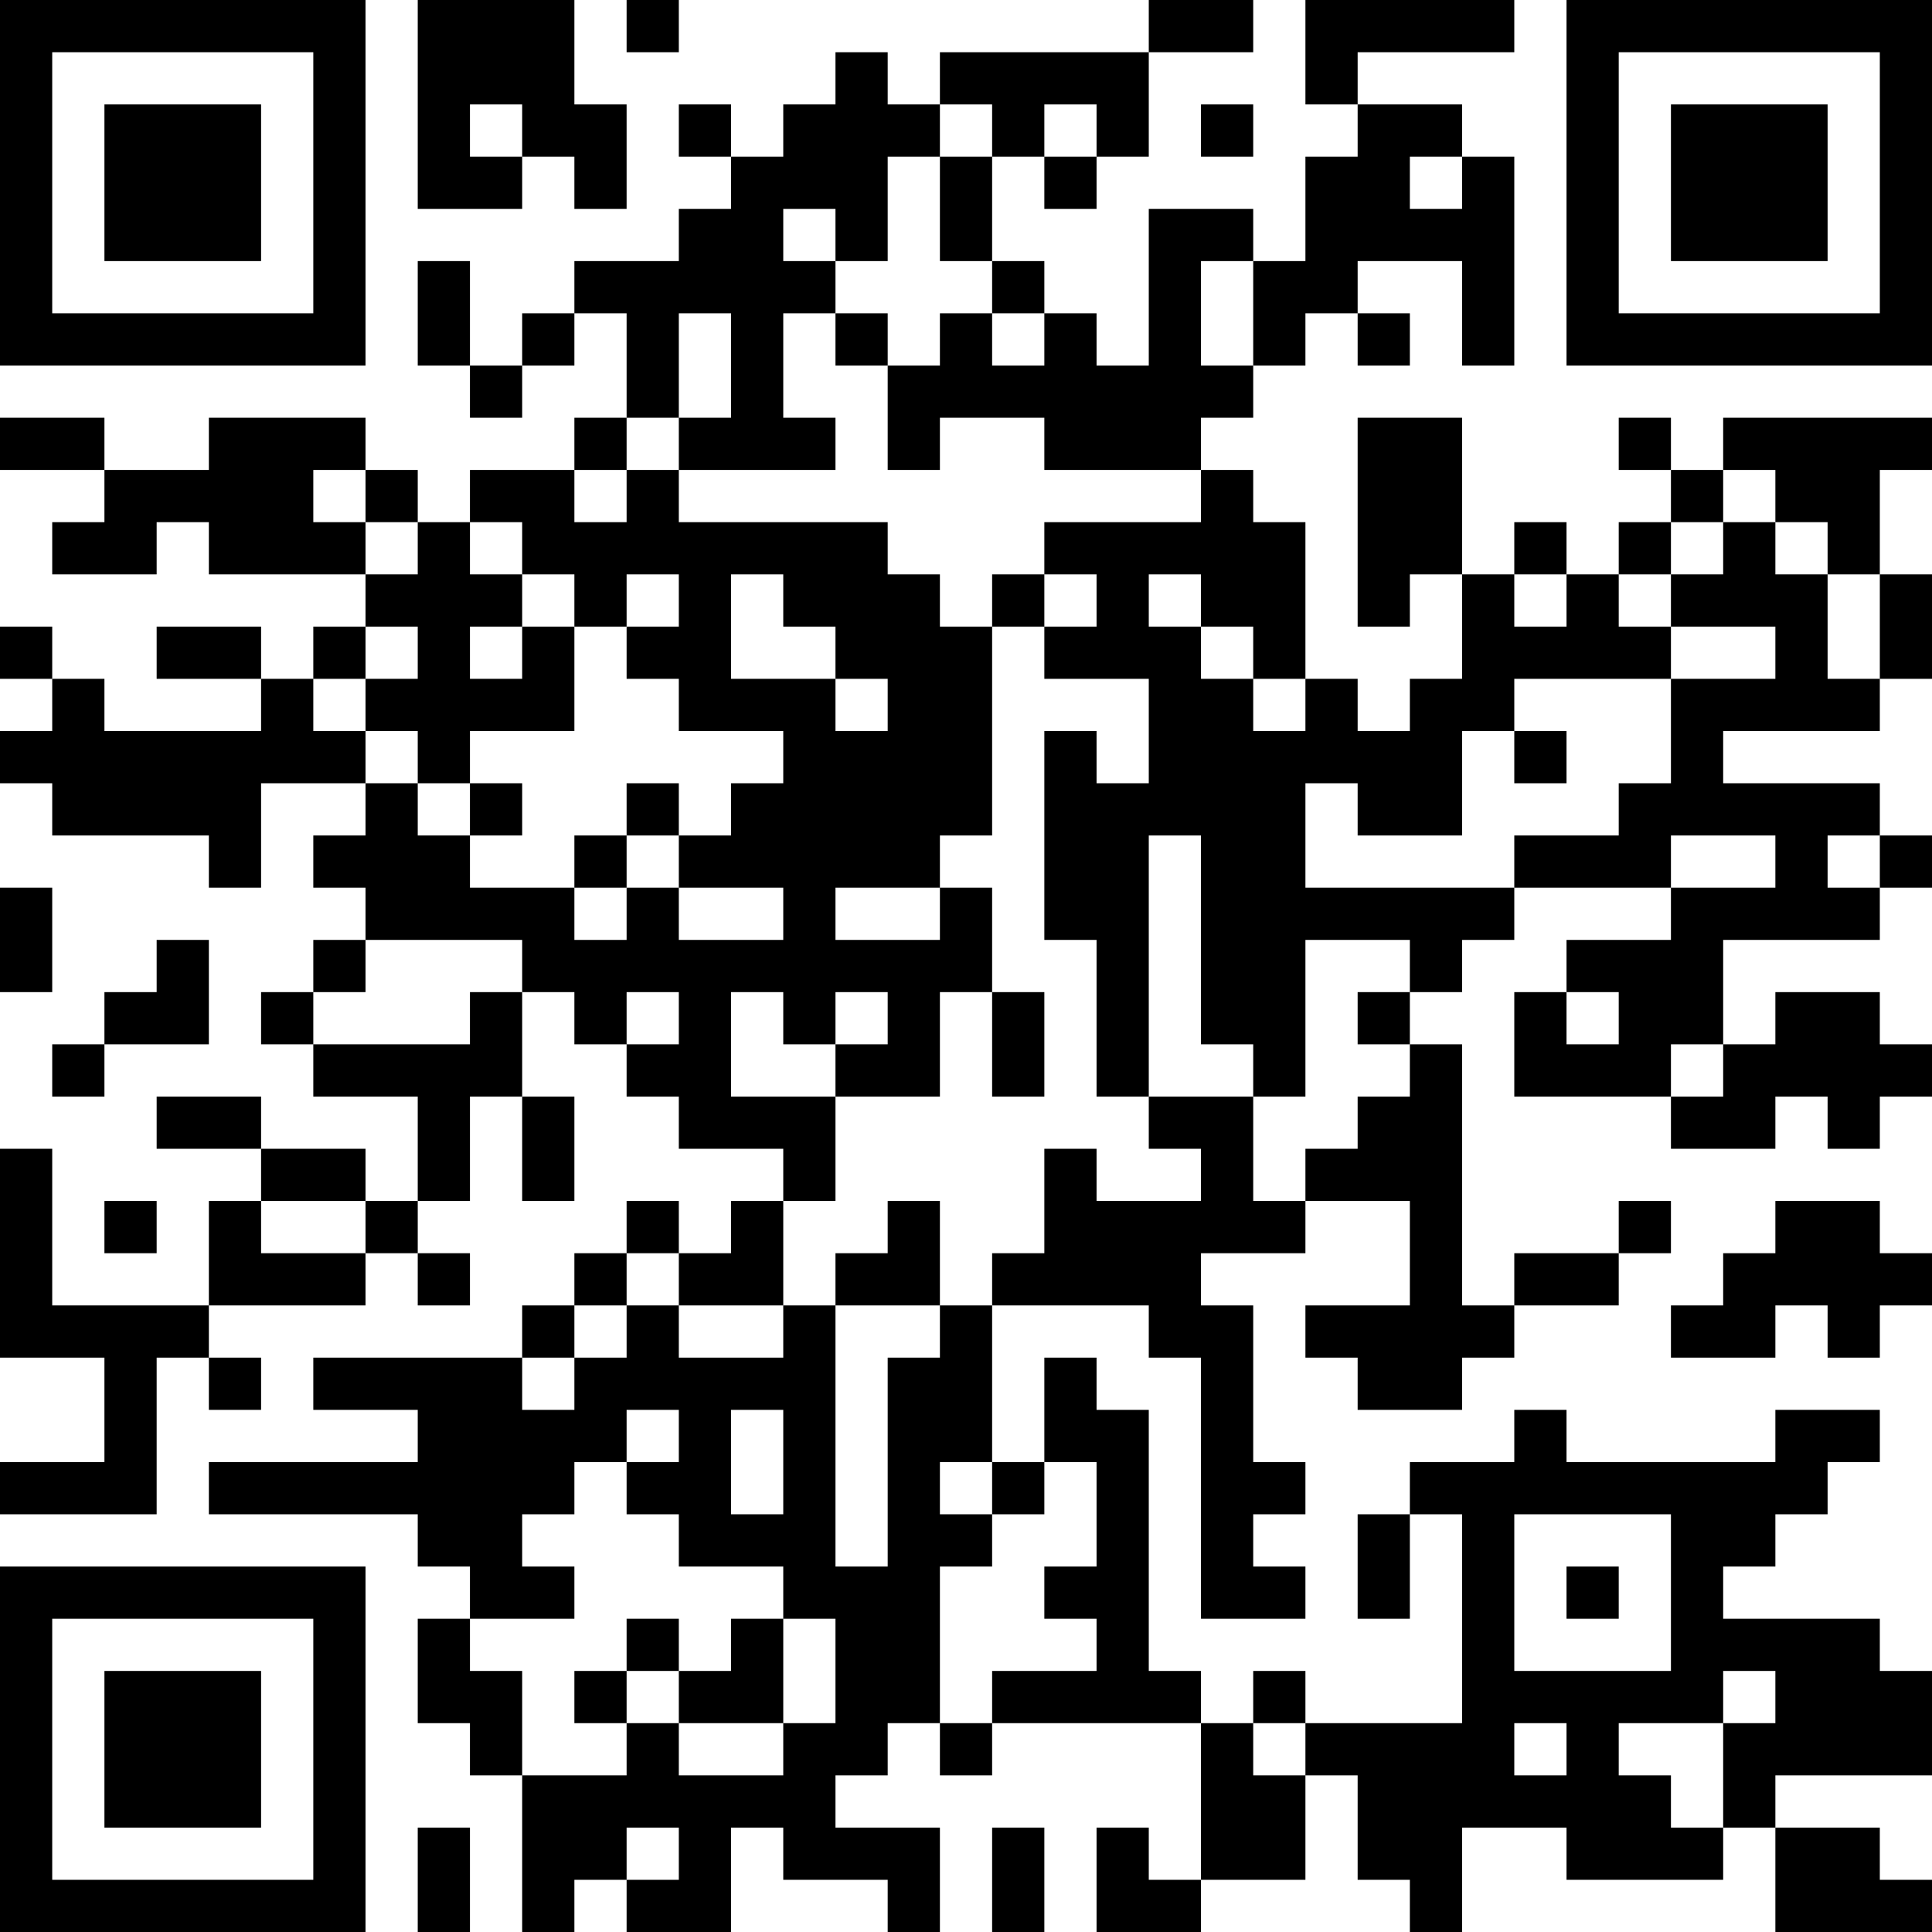<?xml version="1.0" encoding="UTF-8"?>
<svg xmlns="http://www.w3.org/2000/svg" version="1.1" width="400" height="400" viewBox="0 0 400 400"><rect x="0" y="0" width="400" height="400" fill="#ffffff"/><g transform="scale(10.811)"><g transform="translate(0,0)"><path fill-rule="evenodd" d="M8 0L8 4L10 4L10 3L11 3L11 4L12 4L12 2L11 2L11 0ZM12 0L12 1L13 1L13 0ZM22 0L22 1L18 1L18 2L17 2L17 1L16 1L16 2L15 2L15 3L14 3L14 2L13 2L13 3L14 3L14 4L13 4L13 5L11 5L11 6L10 6L10 7L9 7L9 5L8 5L8 7L9 7L9 8L10 8L10 7L11 7L11 6L12 6L12 8L11 8L11 9L9 9L9 10L8 10L8 9L7 9L7 8L4 8L4 9L2 9L2 8L0 8L0 9L2 9L2 10L1 10L1 11L3 11L3 10L4 10L4 11L7 11L7 12L6 12L6 13L5 13L5 12L3 12L3 13L5 13L5 14L2 14L2 13L1 13L1 12L0 12L0 13L1 13L1 14L0 14L0 15L1 15L1 16L4 16L4 17L5 17L5 15L7 15L7 16L6 16L6 17L7 17L7 18L6 18L6 19L5 19L5 20L6 20L6 21L8 21L8 23L7 23L7 22L5 22L5 21L3 21L3 22L5 22L5 23L4 23L4 25L1 25L1 22L0 22L0 26L2 26L2 28L0 28L0 29L3 29L3 26L4 26L4 27L5 27L5 26L4 26L4 25L7 25L7 24L8 24L8 25L9 25L9 24L8 24L8 23L9 23L9 21L10 21L10 23L11 23L11 21L10 21L10 19L11 19L11 20L12 20L12 21L13 21L13 22L15 22L15 23L14 23L14 24L13 24L13 23L12 23L12 24L11 24L11 25L10 25L10 26L6 26L6 27L8 27L8 28L4 28L4 29L8 29L8 30L9 30L9 31L8 31L8 33L9 33L9 34L10 34L10 37L11 37L11 36L12 36L12 37L14 37L14 35L15 35L15 36L17 36L17 37L18 37L18 35L16 35L16 34L17 34L17 33L18 33L18 34L19 34L19 33L23 33L23 36L22 36L22 35L21 35L21 37L23 37L23 36L25 36L25 34L26 34L26 36L27 36L27 37L28 37L28 35L30 35L30 36L33 36L33 35L34 35L34 37L37 37L37 36L36 36L36 35L34 35L34 34L37 34L37 32L36 32L36 31L33 31L33 30L34 30L34 29L35 29L35 28L36 28L36 27L34 27L34 28L30 28L30 27L29 27L29 28L27 28L27 29L26 29L26 31L27 31L27 29L28 29L28 33L25 33L25 32L24 32L24 33L23 33L23 32L22 32L22 27L21 27L21 26L20 26L20 28L19 28L19 25L22 25L22 26L23 26L23 31L25 31L25 30L24 30L24 29L25 29L25 28L24 28L24 25L23 25L23 24L25 24L25 23L27 23L27 25L25 25L25 26L26 26L26 27L28 27L28 26L29 26L29 25L31 25L31 24L32 24L32 23L31 23L31 24L29 24L29 25L28 25L28 20L27 20L27 19L28 19L28 18L29 18L29 17L32 17L32 18L30 18L30 19L29 19L29 21L32 21L32 22L34 22L34 21L35 21L35 22L36 22L36 21L37 21L37 20L36 20L36 19L34 19L34 20L33 20L33 18L36 18L36 17L37 17L37 16L36 16L36 15L33 15L33 14L36 14L36 13L37 13L37 11L36 11L36 9L37 9L37 8L33 8L33 9L32 9L32 8L31 8L31 9L32 9L32 10L31 10L31 11L30 11L30 10L29 10L29 11L28 11L28 8L26 8L26 12L27 12L27 11L28 11L28 13L27 13L27 14L26 14L26 13L25 13L25 10L24 10L24 9L23 9L23 8L24 8L24 7L25 7L25 6L26 6L26 7L27 7L27 6L26 6L26 5L28 5L28 7L29 7L29 3L28 3L28 2L26 2L26 1L29 1L29 0L25 0L25 2L26 2L26 3L25 3L25 5L24 5L24 4L22 4L22 7L21 7L21 6L20 6L20 5L19 5L19 3L20 3L20 4L21 4L21 3L22 3L22 1L24 1L24 0ZM9 2L9 3L10 3L10 2ZM18 2L18 3L17 3L17 5L16 5L16 4L15 4L15 5L16 5L16 6L15 6L15 8L16 8L16 9L13 9L13 8L14 8L14 6L13 6L13 8L12 8L12 9L11 9L11 10L12 10L12 9L13 9L13 10L17 10L17 11L18 11L18 12L19 12L19 16L18 16L18 17L16 17L16 18L18 18L18 17L19 17L19 19L18 19L18 21L16 21L16 20L17 20L17 19L16 19L16 20L15 20L15 19L14 19L14 21L16 21L16 23L15 23L15 25L13 25L13 24L12 24L12 25L11 25L11 26L10 26L10 27L11 27L11 26L12 26L12 25L13 25L13 26L15 26L15 25L16 25L16 30L17 30L17 26L18 26L18 25L19 25L19 24L20 24L20 22L21 22L21 23L23 23L23 22L22 22L22 21L24 21L24 23L25 23L25 22L26 22L26 21L27 21L27 20L26 20L26 19L27 19L27 18L25 18L25 21L24 21L24 20L23 20L23 16L22 16L22 21L21 21L21 18L20 18L20 14L21 14L21 15L22 15L22 13L20 13L20 12L21 12L21 11L20 11L20 10L23 10L23 9L20 9L20 8L18 8L18 9L17 9L17 7L18 7L18 6L19 6L19 7L20 7L20 6L19 6L19 5L18 5L18 3L19 3L19 2ZM20 2L20 3L21 3L21 2ZM23 2L23 3L24 3L24 2ZM27 3L27 4L28 4L28 3ZM23 5L23 7L24 7L24 5ZM16 6L16 7L17 7L17 6ZM6 9L6 10L7 10L7 11L8 11L8 10L7 10L7 9ZM33 9L33 10L32 10L32 11L31 11L31 12L32 12L32 13L29 13L29 14L28 14L28 16L26 16L26 15L25 15L25 17L29 17L29 16L31 16L31 15L32 15L32 13L34 13L34 12L32 12L32 11L33 11L33 10L34 10L34 11L35 11L35 13L36 13L36 11L35 11L35 10L34 10L34 9ZM9 10L9 11L10 11L10 12L9 12L9 13L10 13L10 12L11 12L11 14L9 14L9 15L8 15L8 14L7 14L7 13L8 13L8 12L7 12L7 13L6 13L6 14L7 14L7 15L8 15L8 16L9 16L9 17L11 17L11 18L12 18L12 17L13 17L13 18L15 18L15 17L13 17L13 16L14 16L14 15L15 15L15 14L13 14L13 13L12 13L12 12L13 12L13 11L12 11L12 12L11 12L11 11L10 11L10 10ZM14 11L14 13L16 13L16 14L17 14L17 13L16 13L16 12L15 12L15 11ZM19 11L19 12L20 12L20 11ZM22 11L22 12L23 12L23 13L24 13L24 14L25 14L25 13L24 13L24 12L23 12L23 11ZM29 11L29 12L30 12L30 11ZM29 14L29 15L30 15L30 14ZM9 15L9 16L10 16L10 15ZM12 15L12 16L11 16L11 17L12 17L12 16L13 16L13 15ZM32 16L32 17L34 17L34 16ZM35 16L35 17L36 17L36 16ZM0 17L0 19L1 19L1 17ZM3 18L3 19L2 19L2 20L1 20L1 21L2 21L2 20L4 20L4 18ZM7 18L7 19L6 19L6 20L9 20L9 19L10 19L10 18ZM12 19L12 20L13 20L13 19ZM19 19L19 21L20 21L20 19ZM30 19L30 20L31 20L31 19ZM32 20L32 21L33 21L33 20ZM2 23L2 24L3 24L3 23ZM5 23L5 24L7 24L7 23ZM17 23L17 24L16 24L16 25L18 25L18 23ZM34 23L34 24L33 24L33 25L32 25L32 26L34 26L34 25L35 25L35 26L36 26L36 25L37 25L37 24L36 24L36 23ZM12 27L12 28L11 28L11 29L10 29L10 30L11 30L11 31L9 31L9 32L10 32L10 34L12 34L12 33L13 33L13 34L15 34L15 33L16 33L16 31L15 31L15 30L13 30L13 29L12 29L12 28L13 28L13 27ZM14 27L14 29L15 29L15 27ZM18 28L18 29L19 29L19 30L18 30L18 33L19 33L19 32L21 32L21 31L20 31L20 30L21 30L21 28L20 28L20 29L19 29L19 28ZM29 29L29 32L32 32L32 29ZM30 30L30 31L31 31L31 30ZM12 31L12 32L11 32L11 33L12 33L12 32L13 32L13 33L15 33L15 31L14 31L14 32L13 32L13 31ZM33 32L33 33L31 33L31 34L32 34L32 35L33 35L33 33L34 33L34 32ZM24 33L24 34L25 34L25 33ZM29 33L29 34L30 34L30 33ZM8 35L8 37L9 37L9 35ZM12 35L12 36L13 36L13 35ZM19 35L19 37L20 37L20 35ZM0 0L0 7L7 7L7 0ZM1 1L1 6L6 6L6 1ZM2 2L2 5L5 5L5 2ZM30 0L30 7L37 7L37 0ZM31 1L31 6L36 6L36 1ZM32 2L32 5L35 5L35 2ZM0 30L0 37L7 37L7 30ZM1 31L1 36L6 36L6 31ZM2 32L2 35L5 35L5 32Z" fill="#000000"/></g></g></svg>

